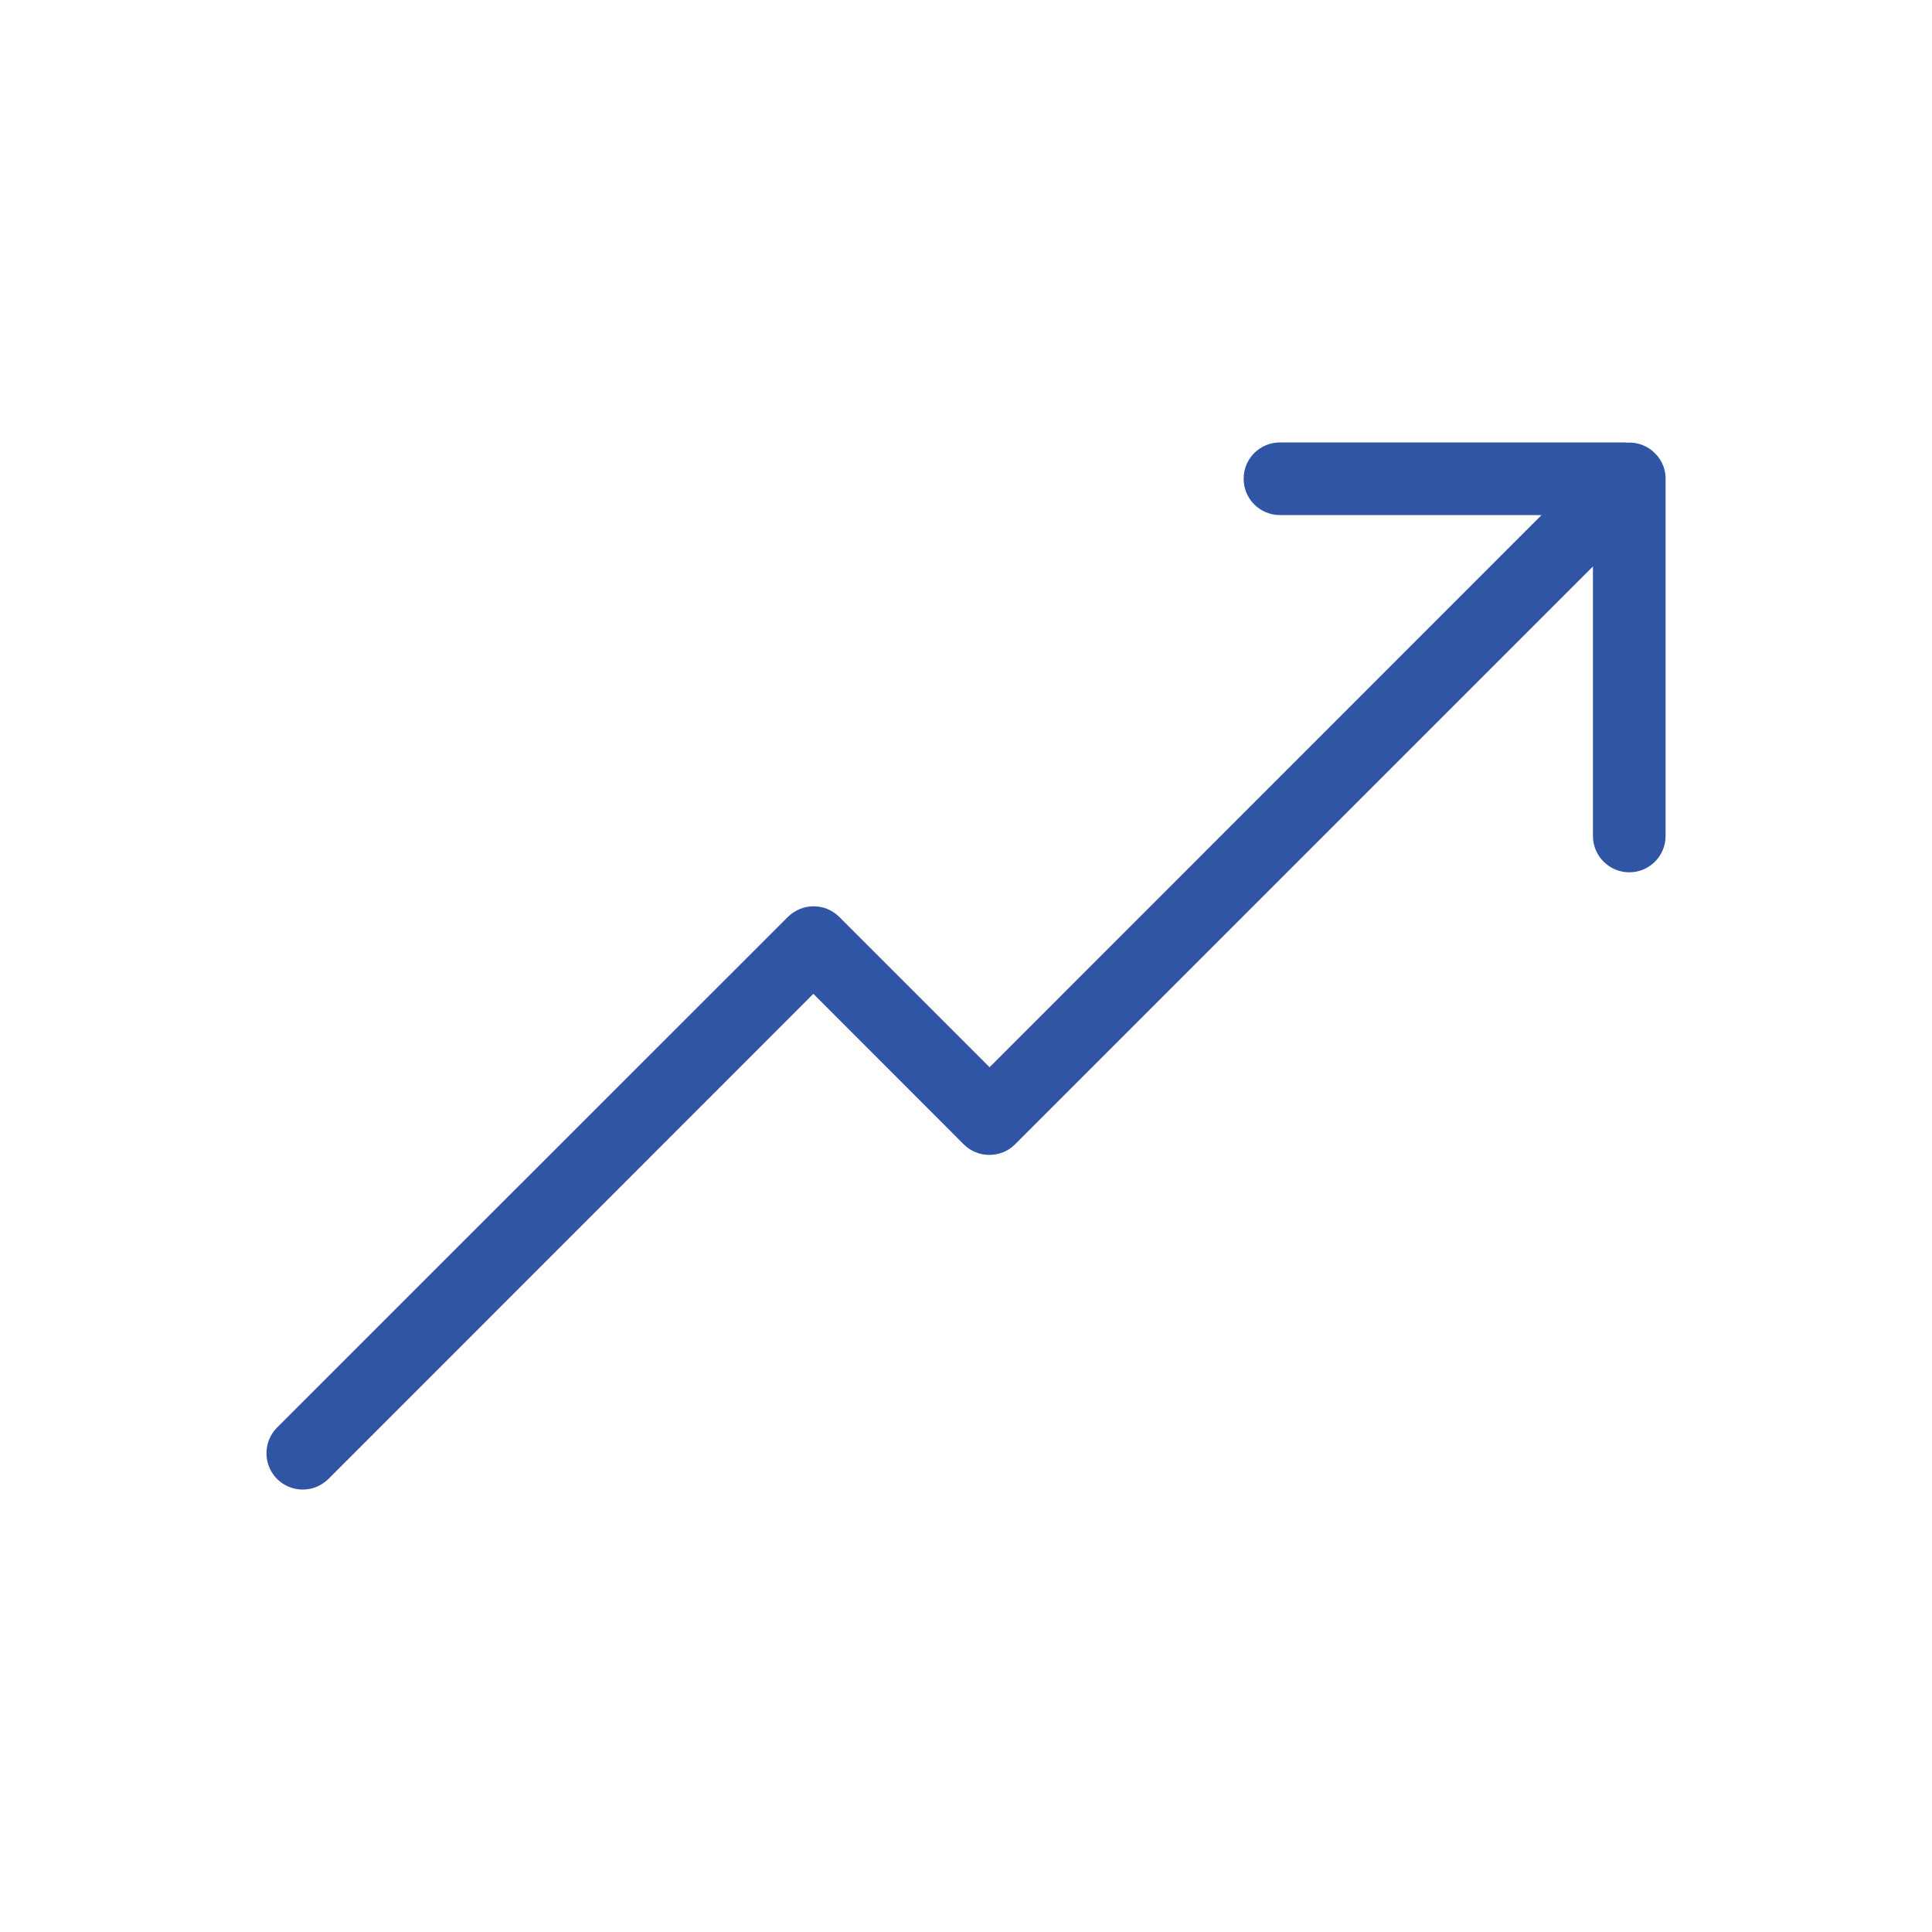 <?xml version="1.0" encoding="utf-8"?>
<!-- Generator: Adobe Illustrator 27.5.0, SVG Export Plug-In . SVG Version: 6.00 Build 0)  -->
<svg version="1.1" id="Layer_1" xmlns="http://www.w3.org/2000/svg" xmlns:xlink="http://www.w3.org/1999/xlink" x="0px" y="0px"
	 viewBox="0 0 100 100" style="enable-background:new 0 0 100 100;" xml:space="preserve">
<style type="text/css">
	.st0{fill:#3155A5;}
</style>
<path class="st0" d="M84.33,45.15c1.04,0,1.88-0.84,1.88-1.88l0-18.38c0.03-0.54-0.17-1.06-0.55-1.43c-0.37-0.38-0.9-0.58-1.43-0.55
	c-0.05,0-0.08-0.01-0.11-0.01H66.25c-1.04,0-1.88,0.84-1.88,1.88s0.84,1.88,1.88,1.88h13.54l-0.3,0.3L51.22,55.24l-0.12-0.12
	l-7.66-7.66c-0.36-0.36-0.83-0.55-1.33-0.55c-0.5,0-0.97,0.2-1.33,0.55L14.34,73.89c-0.73,0.73-0.73,1.93,0,2.66
	c0.35,0.35,0.83,0.55,1.33,0.55s0.97-0.2,1.33-0.55l25.1-25.11l7.78,7.79c0.73,0.73,1.93,0.73,2.66,0l29.91-29.91v13.95
	C82.45,44.31,83.3,45.15,84.33,45.15z"/>
</svg>
